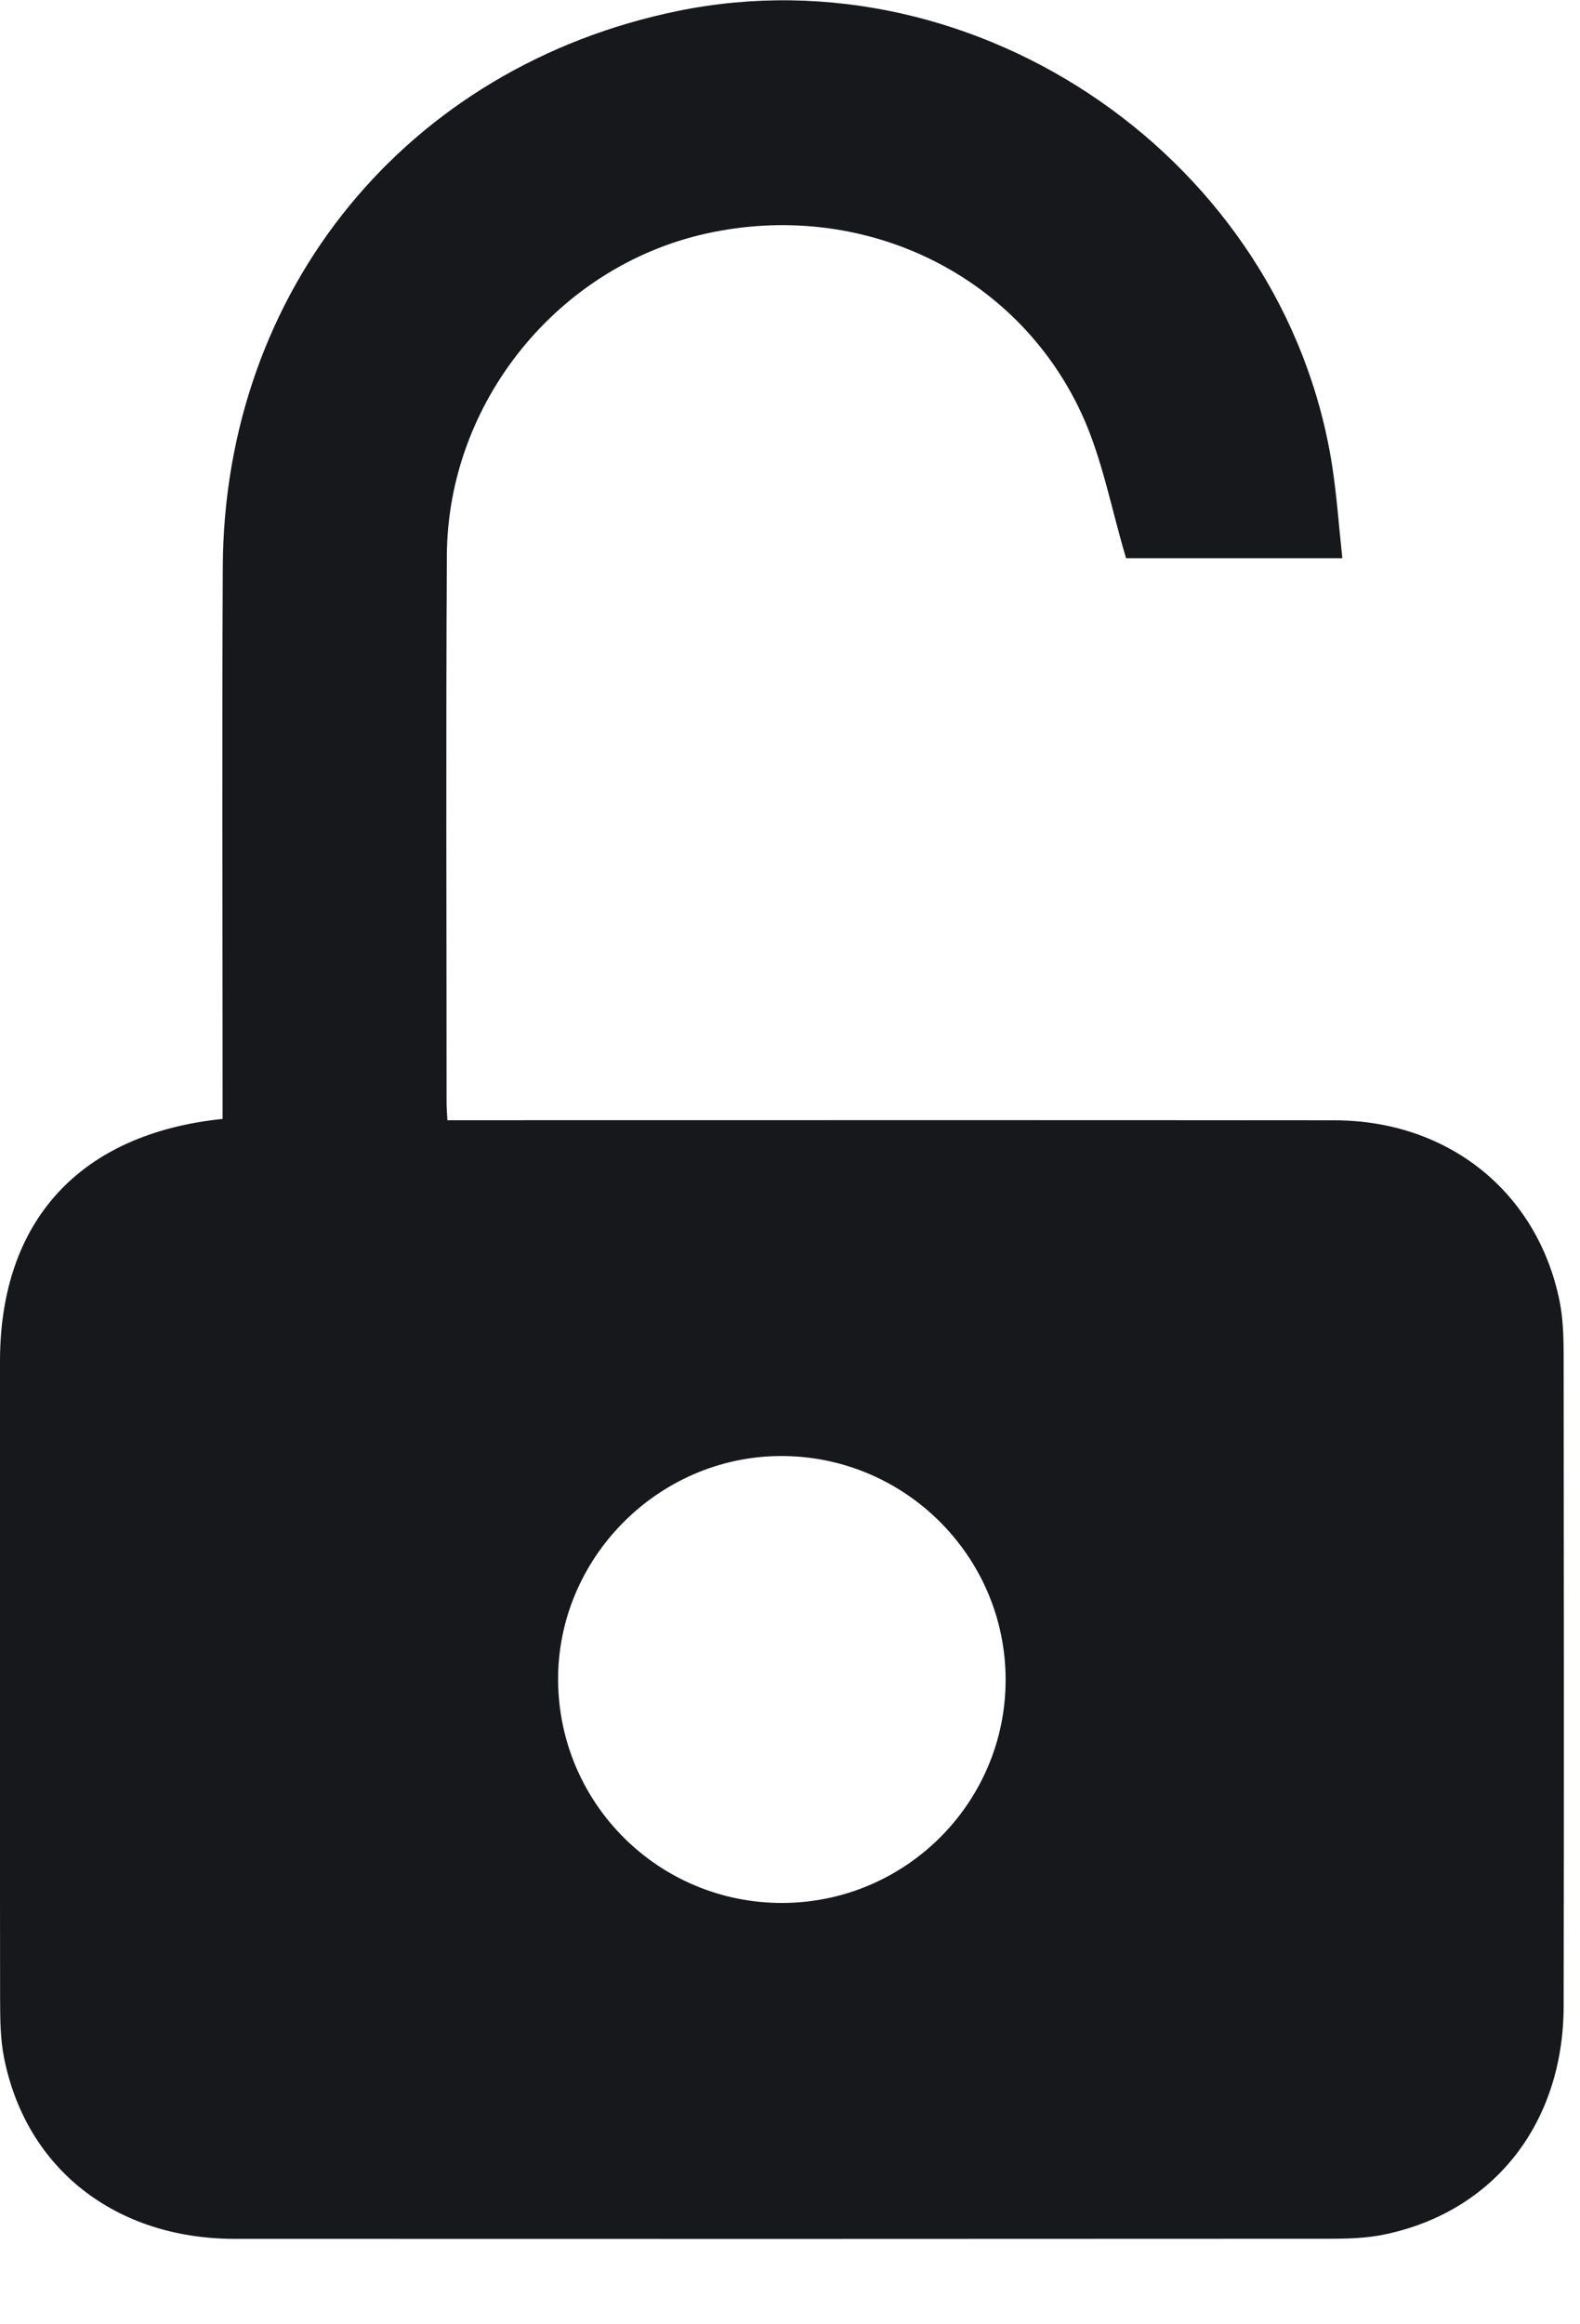 <?xml version="1.0" encoding="UTF-8" standalone="no"?>
<!DOCTYPE svg PUBLIC "-//W3C//DTD SVG 1.1//EN" "http://www.w3.org/Graphics/SVG/1.1/DTD/svg11.dtd">
<svg width="100%" height="100%" viewBox="0 0 17 25" version="1.1" xmlns="http://www.w3.org/2000/svg" xmlns:xlink="http://www.w3.org/1999/xlink" xml:space="preserve" xmlns:serif="http://www.serif.com/" style="fill-rule:evenodd;clip-rule:evenodd;stroke-linejoin:round;stroke-miterlimit:2;">
    <g transform="matrix(1,0,0,1,-1657.51,-2796.72)">
        <g transform="matrix(1,0,0,1,1665.93,2799.79)">
            <path d="M0,17.398C1.325,17.394 2.401,16.318 2.4,14.996C2.399,13.665 1.306,12.582 -0.029,12.591C-1.345,12.6 -2.427,13.697 -2.415,15.011C-2.403,16.337 -1.326,17.402 0,17.398M-6.025,8.965L-6.025,8.615C-6.025,6.753 -6.032,4.892 -6.023,3.03C-6.009,0.046 -4.039,-2.355 -1.127,-2.952C2.111,-3.615 5.402,-1.332 5.913,1.937C5.963,2.259 5.985,2.585 6.023,2.934L3.696,2.934C3.536,2.4 3.439,1.857 3.215,1.374C2.507,-0.149 0.835,-0.927 -0.825,-0.557C-2.417,-0.203 -3.603,1.257 -3.612,2.904C-3.623,4.868 -3.615,6.834 -3.615,8.799C-3.615,8.845 -3.61,8.891 -3.606,8.979L-3.278,8.979C-0.206,8.979 2.865,8.977 5.937,8.98C7.163,8.981 8.121,9.751 8.36,10.923C8.397,11.106 8.403,11.297 8.404,11.484C8.406,13.825 8.409,16.166 8.404,18.507C8.402,19.771 7.652,20.722 6.471,20.965C6.28,21.004 6.079,21.01 5.883,21.01C1.957,21.012 -1.969,21.013 -5.895,21.011C-7.176,21.01 -8.136,20.259 -8.375,19.07C-8.418,18.86 -8.418,18.64 -8.419,18.425C-8.422,16.14 -8.421,13.855 -8.42,11.571C-8.419,10.065 -7.567,9.125 -6.025,8.965" style="fill:rgb(23,24,28);fill-rule:nonzero;"/>
        </g>
    </g>
</svg>
